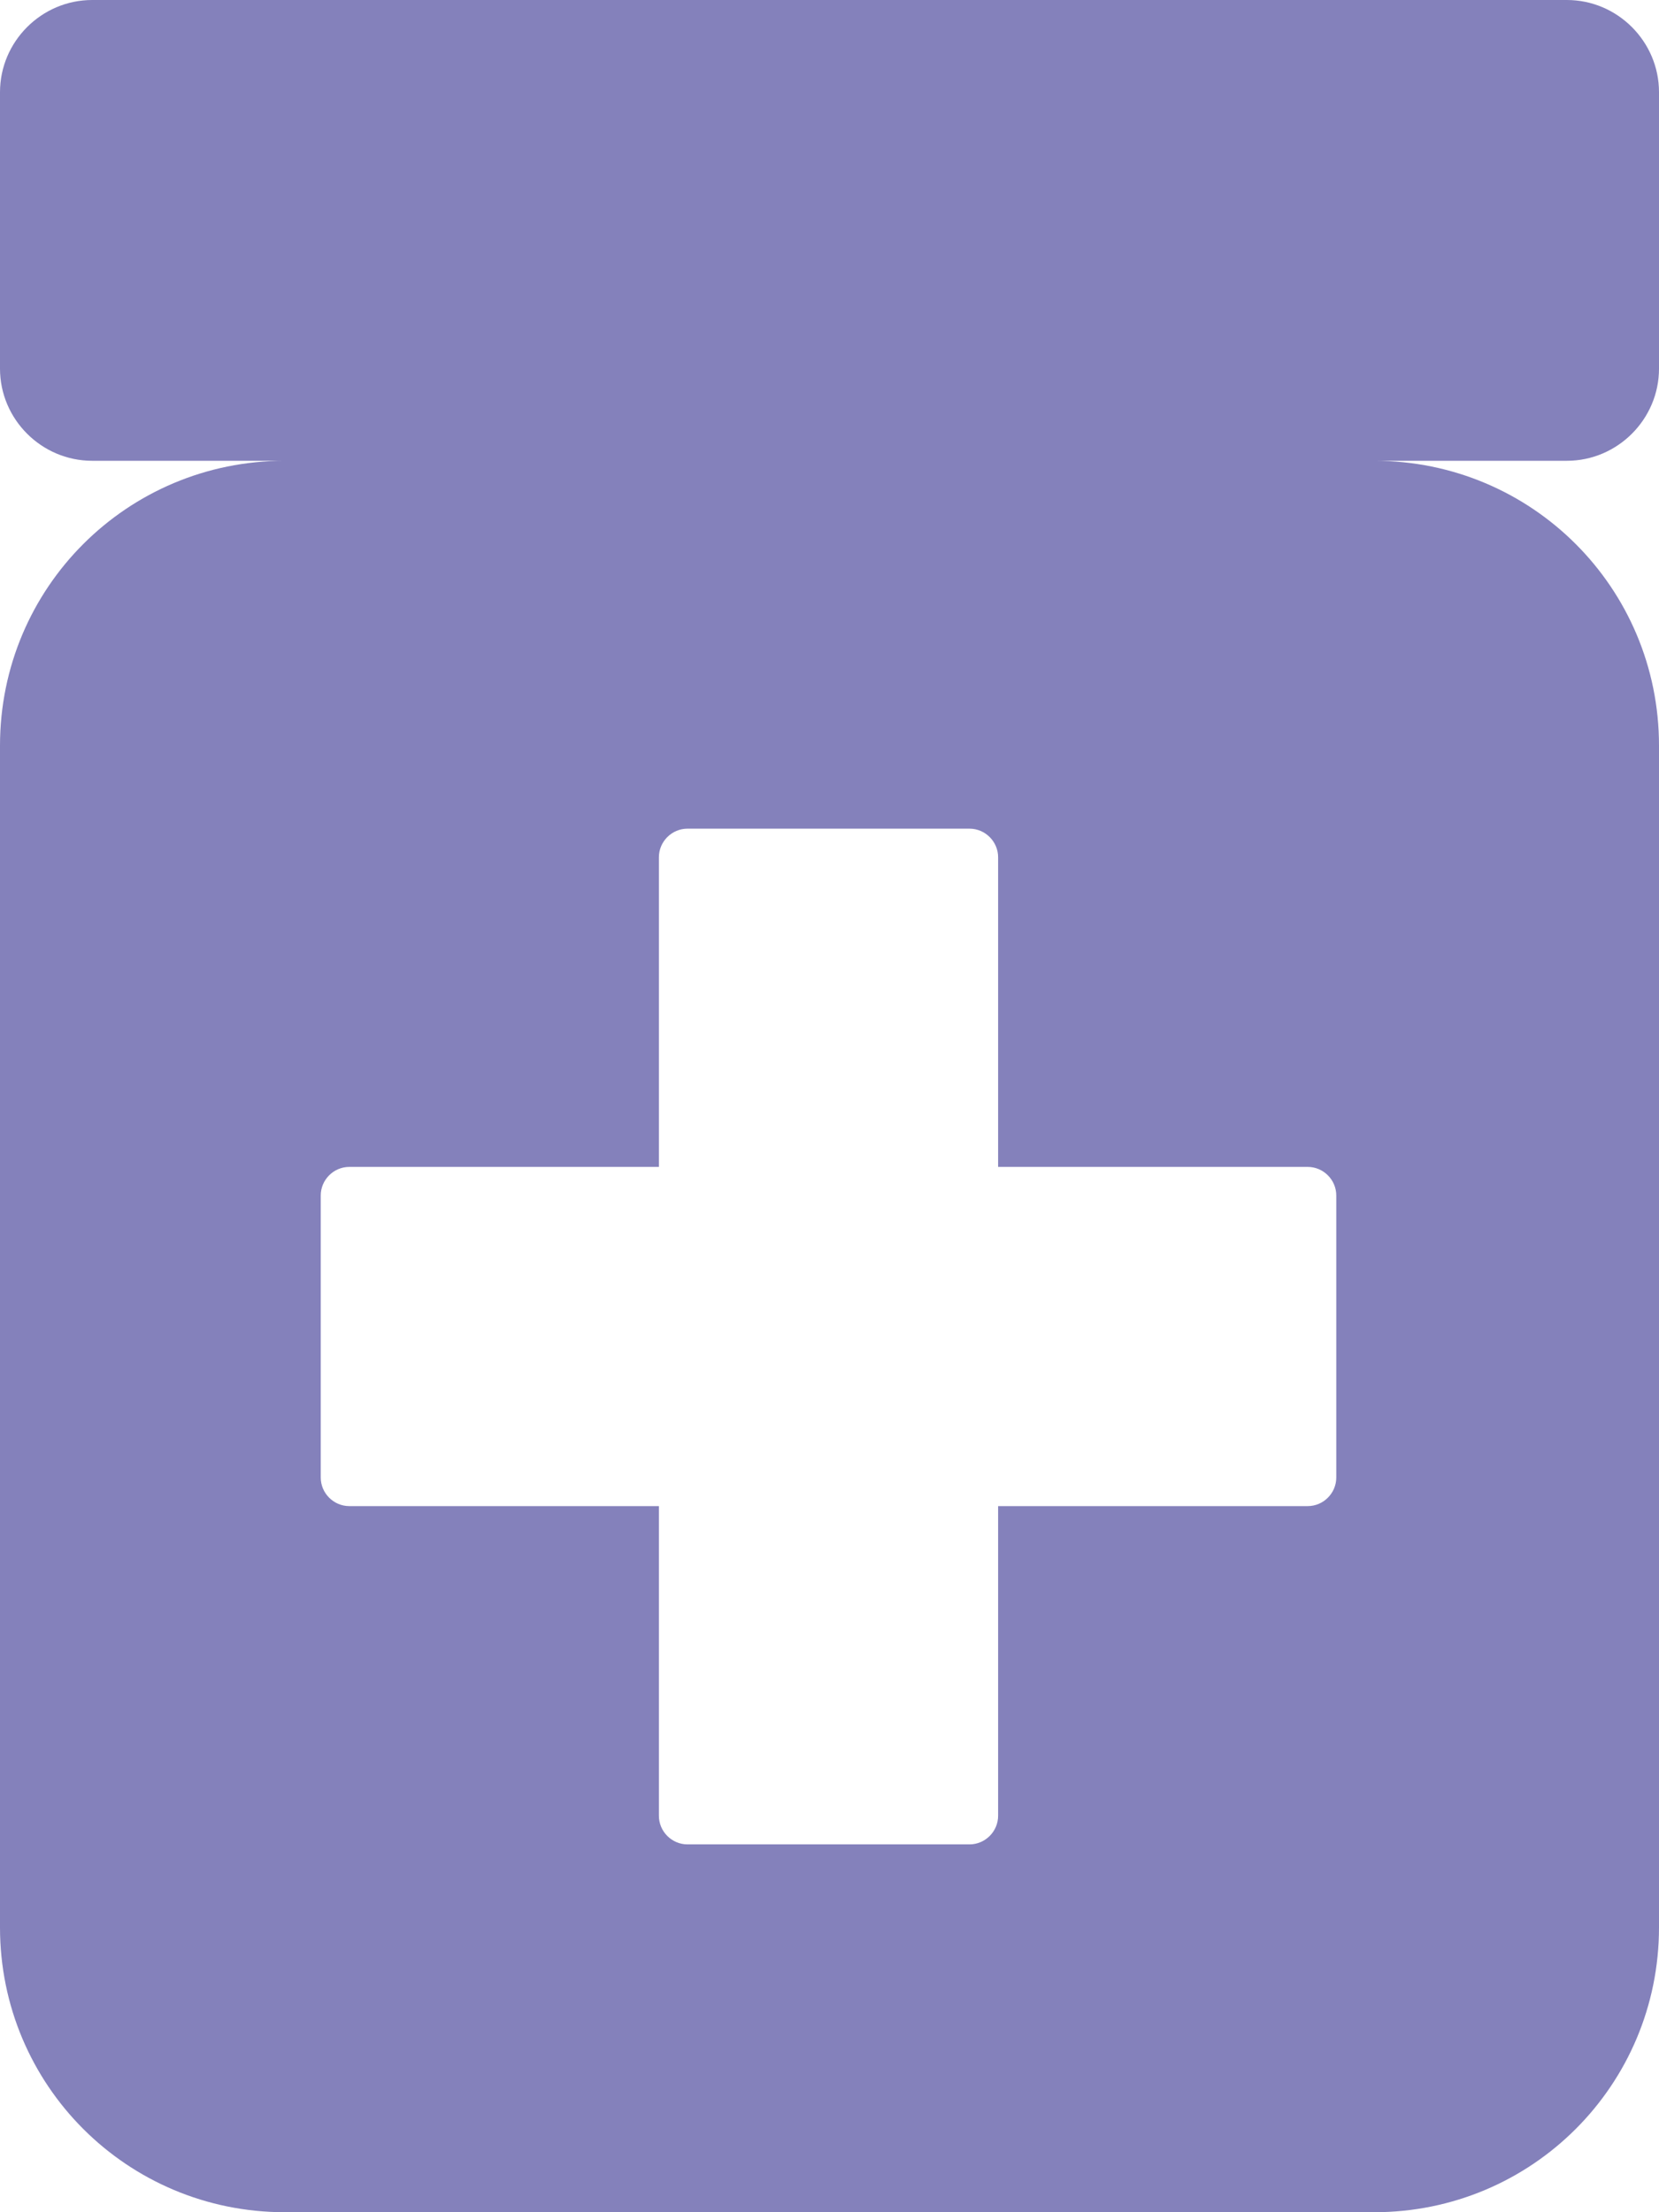 <svg width="36" height="48" viewBox="0 0 36 48" fill="none" xmlns="http://www.w3.org/2000/svg">
<path d="M28.997 32.059C28.997 32.399 28.717 32.679 28.377 32.679H21.659V39.398C21.659 39.739 21.378 40.019 21.038 40.019H14.919C14.578 40.019 14.298 39.739 14.298 39.398V32.679H7.58C7.24 32.679 6.96 32.399 6.96 32.059V25.939C6.96 25.599 7.24 25.319 7.58 25.319H14.298V18.6C14.298 18.26 14.578 17.98 14.919 17.98H21.038C21.378 17.98 21.659 18.26 21.659 18.6V25.319H28.377C28.717 25.319 28.997 25.599 28.997 25.939V32.059ZM36 7.999V2C36 0.901 35.099 0 34.001 0H2C0.901 0 0 0.901 0 2V7.999C0 9.098 0.901 9.998 2 9.998H6.18C2.758 9.998 0 12.756 0 16.178V41.82C0 45.242 2.758 48 6.18 48H29.82C33.242 48 36 45.242 36 41.82V16.178C36 12.756 33.242 9.998 29.82 9.998H34.001C35.099 9.998 36 9.098 36 7.999Z" fill="#8481BB"></path>
</svg>
